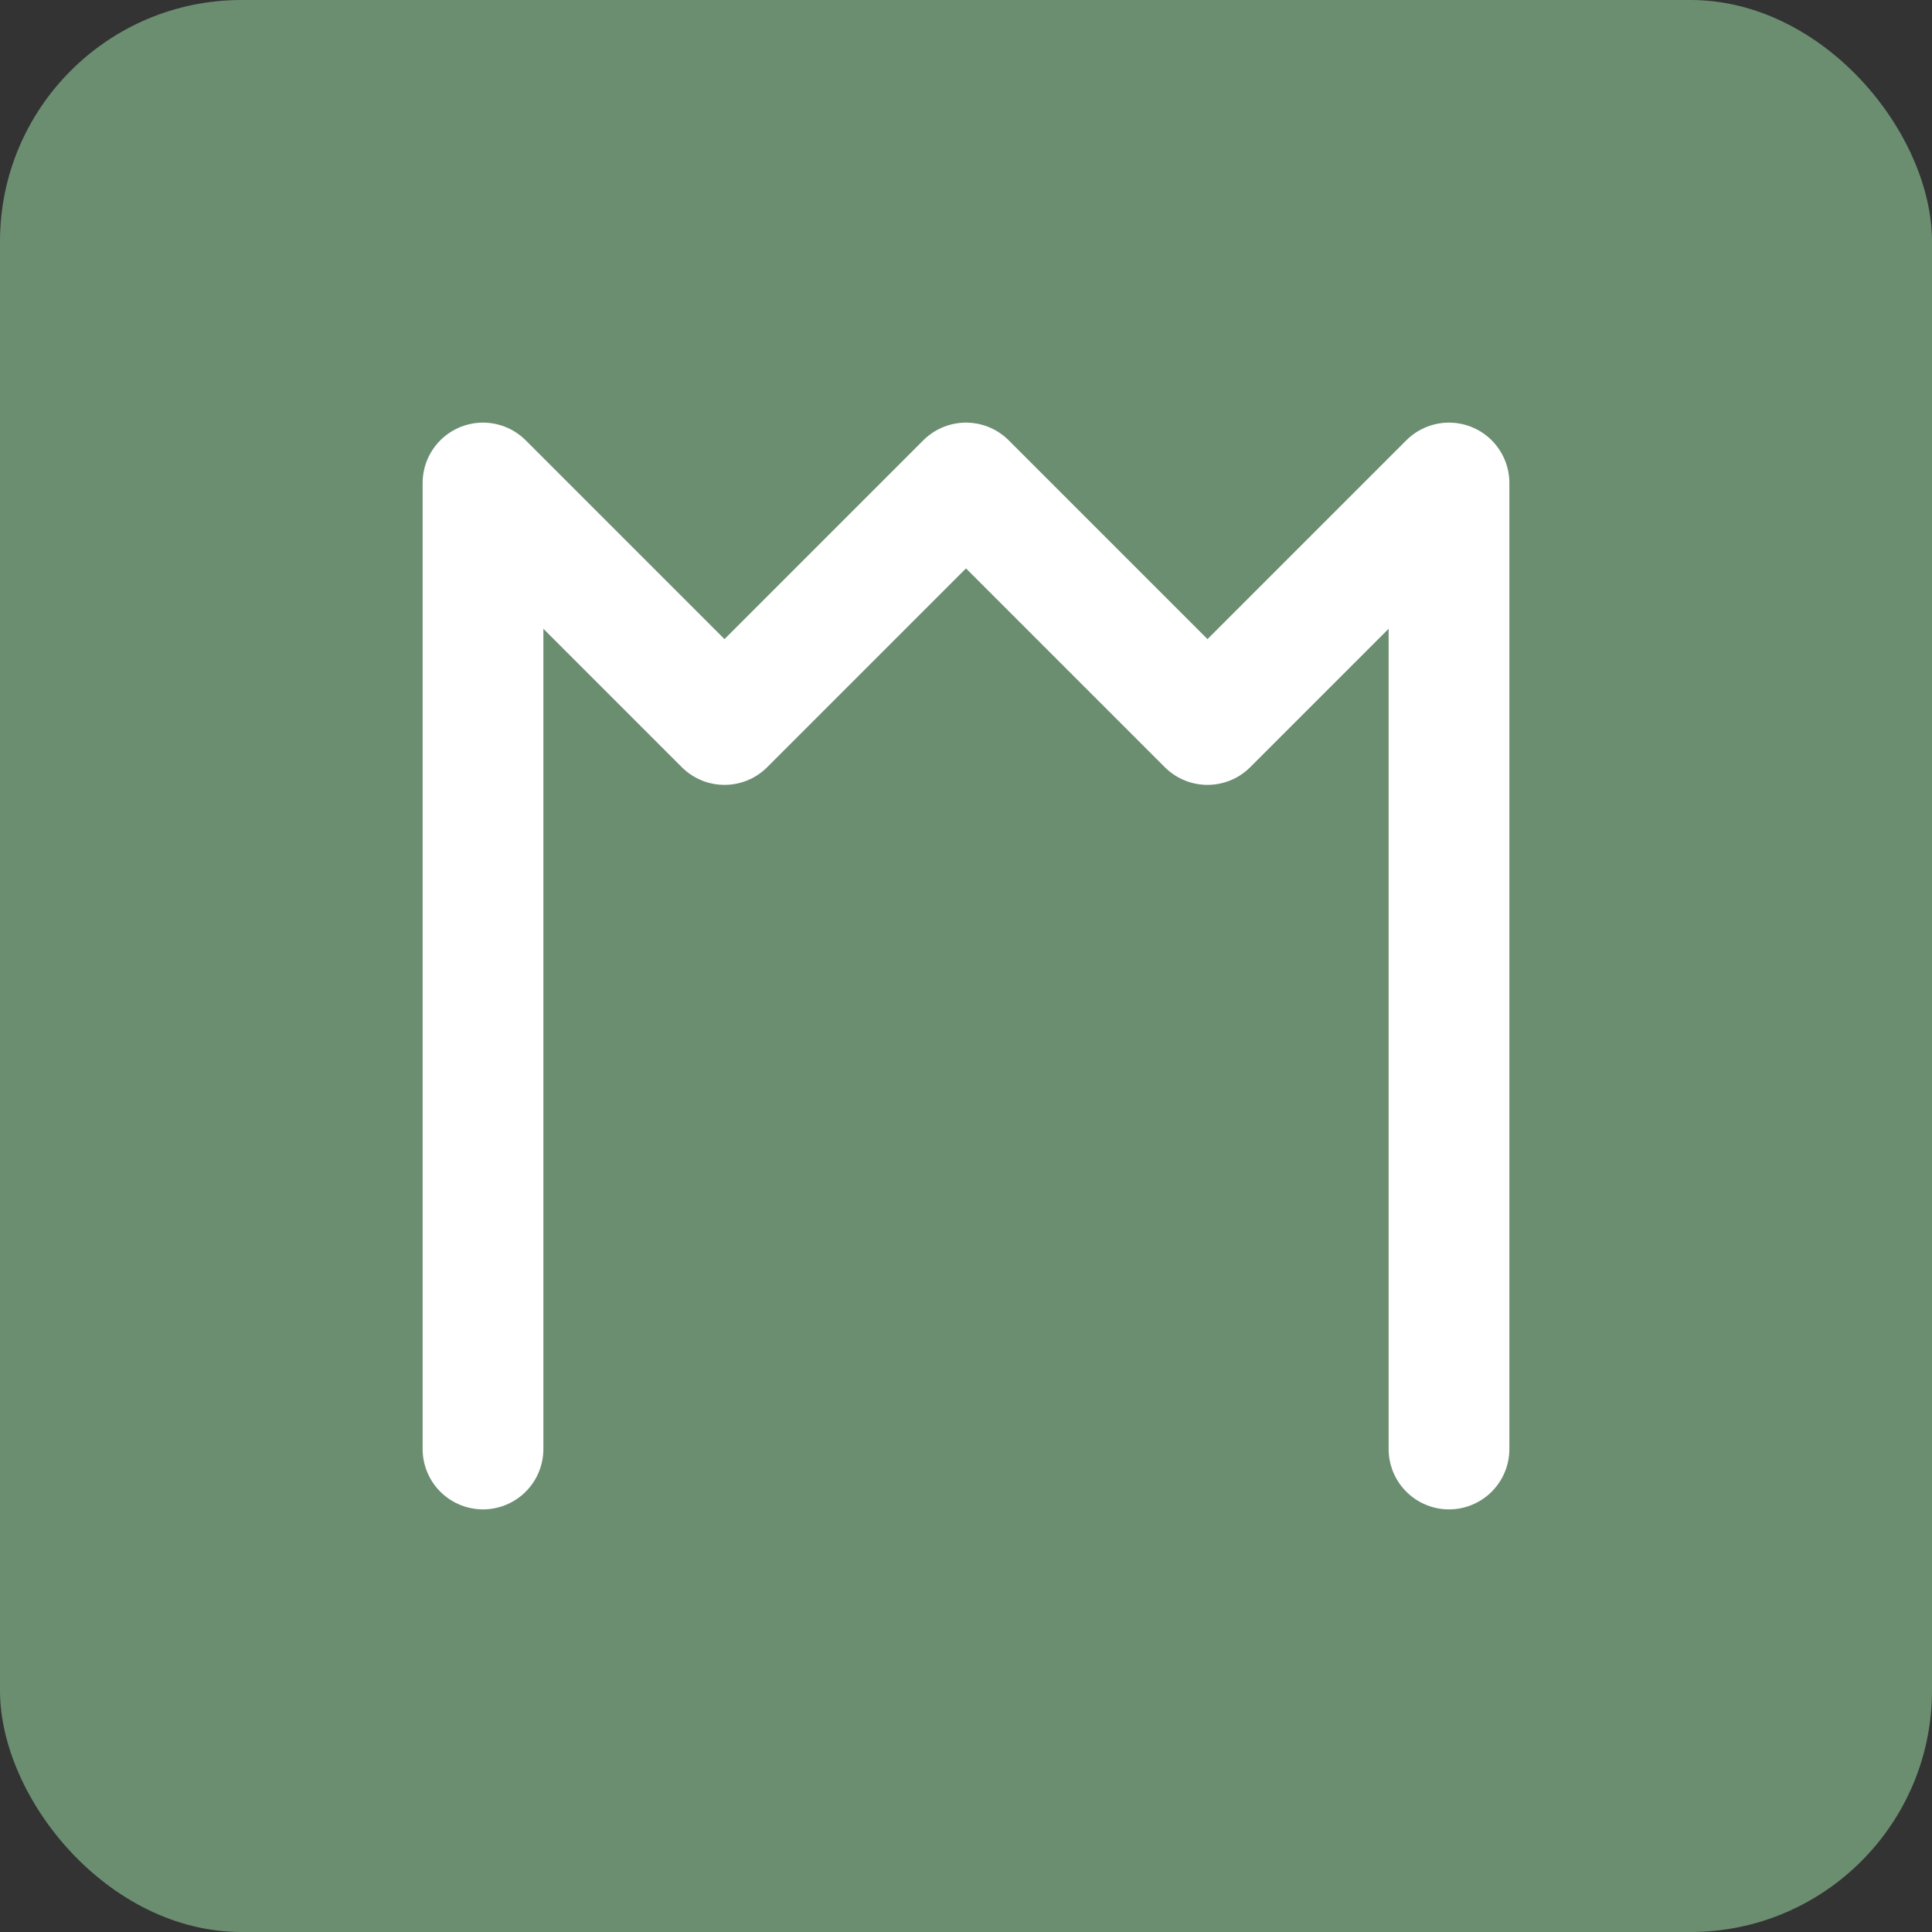 <svg viewBox="0 0 32 32" fill="none" xmlns="http://www.w3.org/2000/svg">
    <rect x="0" y="0" width="32" height="32" fill="#333333" stroke="none"/>
    <rect width="32" height="32" rx="4" fill="#6b8e71"/>
    <path d="M8 24V8L12 12L16 8L20 12L24 8V24" stroke="white" stroke-width="2" stroke-linecap="round"
          stroke-linejoin="round"/>
</svg>